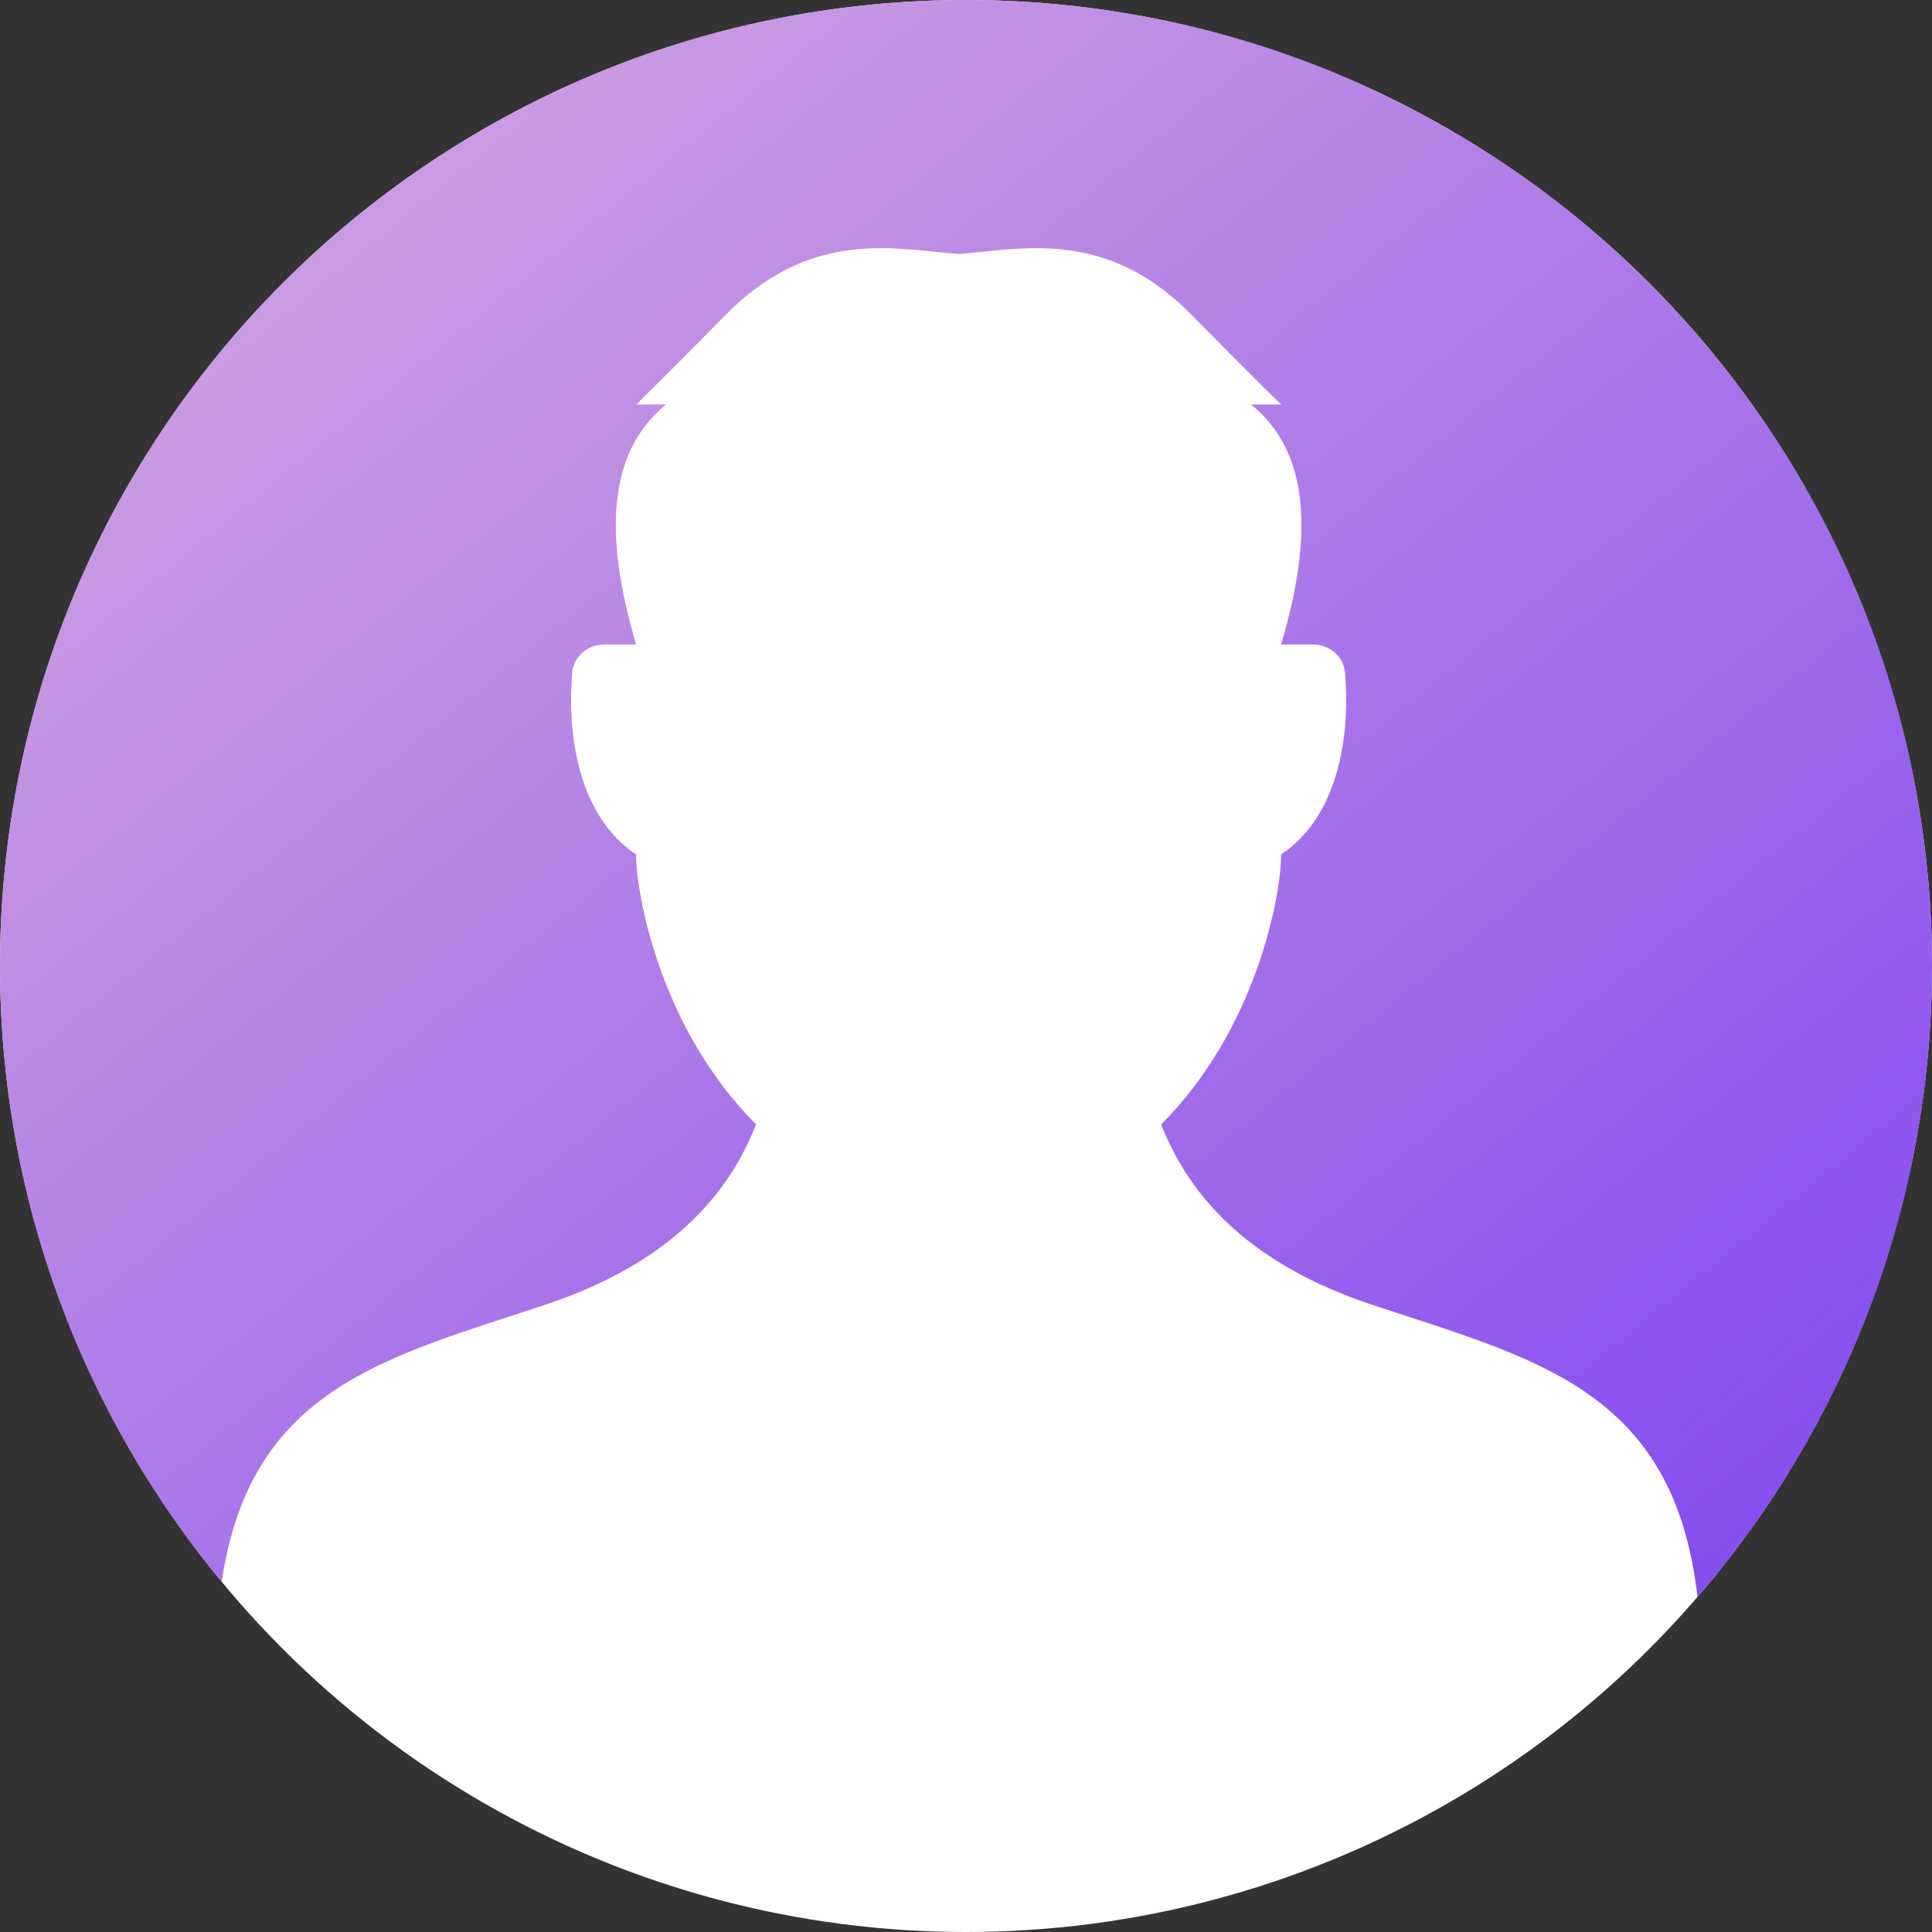 <svg width="56" height="56" viewBox="0 0 56 56" fill="none" xmlns="http://www.w3.org/2000/svg">
<rect x="0" y="0" width="56" height="56" fill="#333333" stroke="none"/>
<circle cx="28" cy="28" r="28" fill="white"/>
<path fill-rule="evenodd" clip-rule="evenodd" d="M27.786 7.362C28.005 7.346 28.236 7.322 28.478 7.297C30.153 7.123 32.339 6.895 34.525 9.113C36.597 11.215 37.134 11.724 37.134 11.724H36.264C38.029 13.155 38.029 15.661 37.134 18.68H38.053C38.53 18.68 38.944 19.017 38.986 19.491C39.127 21.113 38.89 23.596 37.134 24.767C37.134 25.926 36.438 29.81 33.656 32.593C34.236 34.042 35.569 36.419 39.743 37.81C40.084 37.923 40.421 38.034 40.754 38.142C45.05 39.542 48.564 40.688 49.203 46.288C53.439 41.382 56 34.99 56 28C56 12.536 43.464 0 28 0C12.536 0 0 12.536 0 28C0 34.784 2.412 41.004 6.426 45.849C7.196 40.627 10.636 39.505 14.818 38.142L14.818 38.142C15.151 38.033 15.488 37.923 15.83 37.81C20.003 36.419 21.337 34.042 21.916 32.593C19.134 29.81 18.438 25.926 18.438 24.767C16.683 23.596 16.445 21.113 16.586 19.491C16.628 19.017 17.042 18.68 17.519 18.68H18.438C17.543 15.661 17.543 13.155 19.308 11.724H18.438C18.438 11.724 18.975 11.215 21.047 9.113C23.233 6.895 25.42 7.123 27.094 7.297C27.336 7.322 27.567 7.346 27.786 7.362Z" fill="url(#paint0_linear_16588_3698)"/>
<defs>
<linearGradient id="paint0_linear_16588_3698" x1="10.973" y1="6.619" x2="54.802" y2="60.413" gradientUnits="userSpaceOnUse">
<stop stop-color="#CB9AE2"/>
<stop offset="1" stop-color="#7439F3"/>
</linearGradient>
</defs>
</svg>
